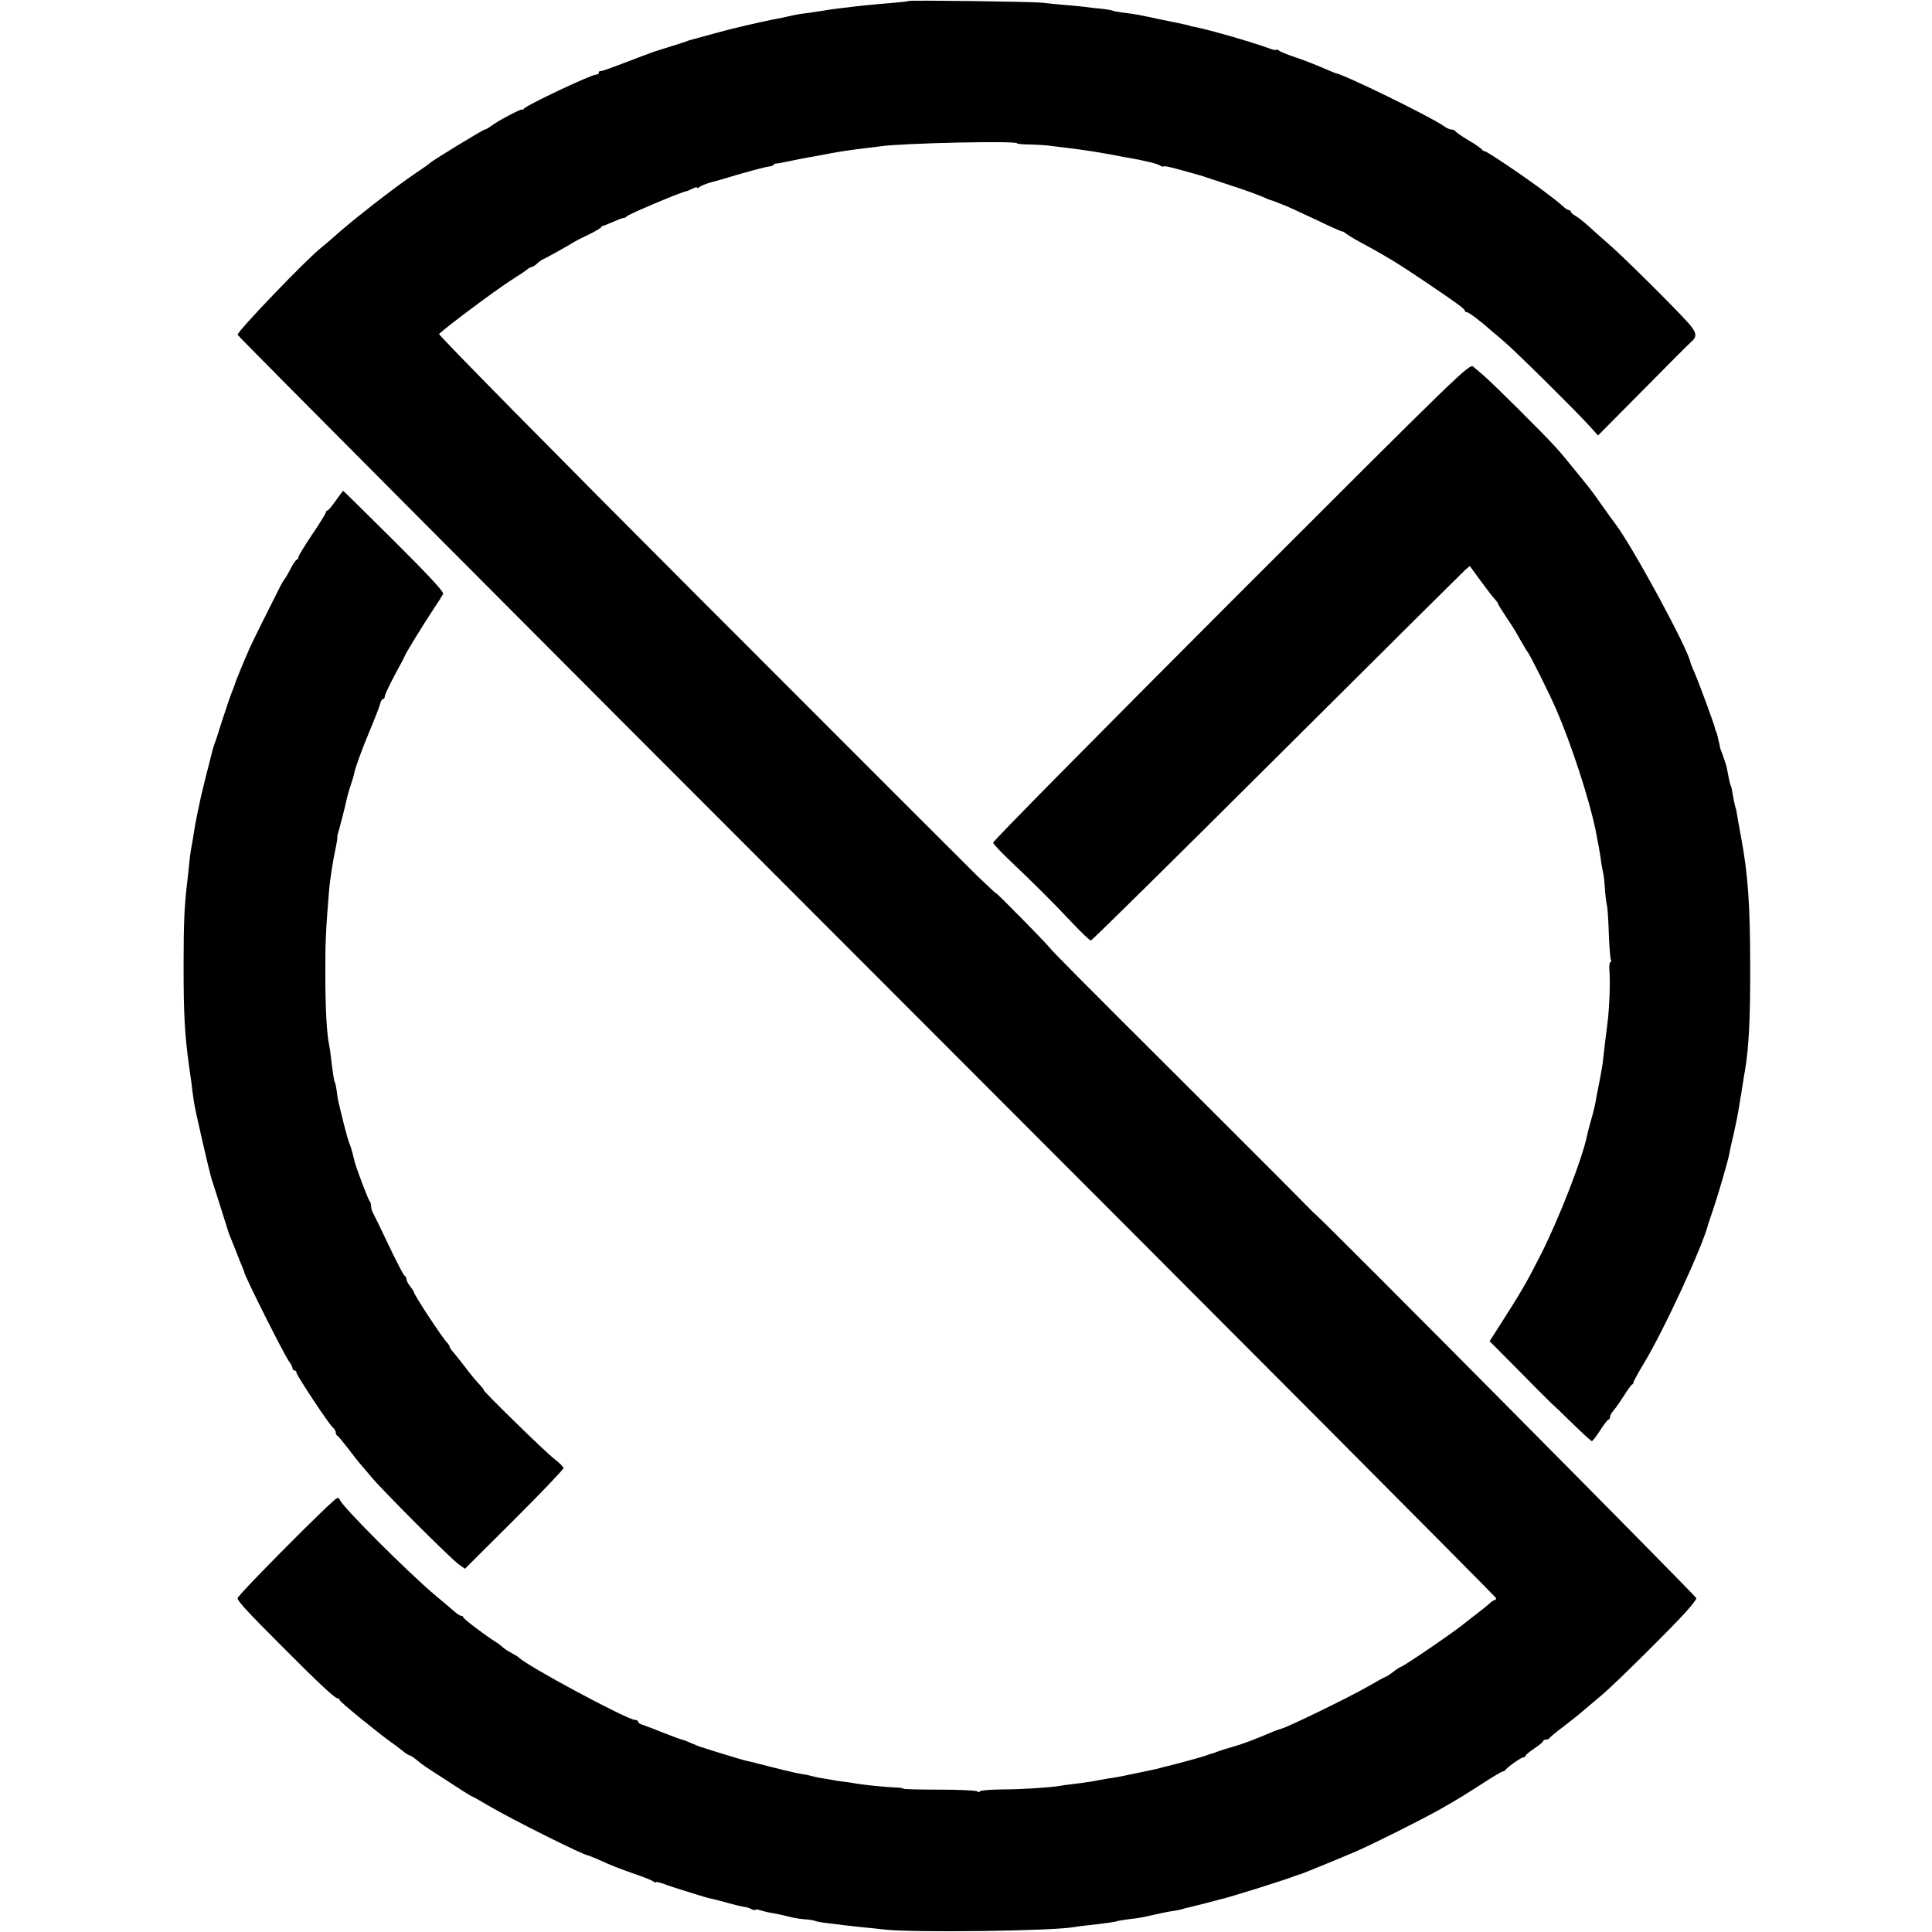 <?xml version="1.0" standalone="no"?>
<!DOCTYPE svg PUBLIC "-//W3C//DTD SVG 20010904//EN"
 "http://www.w3.org/TR/2001/REC-SVG-20010904/DTD/svg10.dtd">
<svg version="1.0" xmlns="http://www.w3.org/2000/svg"
 width="984pt" height="984pt" viewBox="0 0 984 984"
 preserveAspectRatio="xMidYMid meet">
<g transform="translate(0,984) scale(0.1,-0.1)"
fill="#000000" stroke="none">
<path d="M4628 9835 c-2 -2 -34 -6 -73 -9 -132 -11 -163 -14 -300 -31 -16 -2
-43 -6 -60 -9 -16 -3 -52 -8 -80 -12 -48 -6 -58 -8 -107 -19 -13 -3 -36 -8
-53 -11 -25 -4 -125 -26 -220 -49 -11 -2 -54 -14 -95 -25 -41 -11 -84 -23 -95
-26 -30 -8 -39 -10 -55 -17 -8 -3 -46 -15 -85 -27 -38 -12 -77 -24 -85 -27 -8
-4 -17 -7 -20 -8 -3 -1 -14 -5 -25 -9 -175 -67 -211 -80 -217 -78 -5 1 -8 -3
-8 -8 0 -6 -6 -10 -14 -10 -25 0 -358 -157 -368 -174 -4 -6 -8 -8 -8 -4 0 8
-124 -57 -159 -84 -13 -10 -28 -18 -32 -18 -9 0 -270 -160 -279 -170 -3 -4
-34 -26 -70 -50 -109 -73 -332 -247 -420 -327 -19 -17 -46 -40 -60 -51 -76
-59 -430 -428 -430 -447 0 -6 1442 -1454 3205 -3218 1763 -1764 3205 -3211
3205 -3217 0 -5 -4 -10 -8 -10 -5 0 -17 -8 -28 -19 -11 -10 -41 -34 -66 -53
-25 -19 -52 -40 -59 -46 -53 -44 -314 -222 -325 -222 -3 0 -20 -11 -38 -25
-18 -14 -35 -25 -38 -25 -3 0 -45 -23 -93 -51 -99 -56 -406 -206 -440 -214 -5
-1 -21 -7 -35 -12 -106 -45 -157 -64 -205 -78 -31 -9 -68 -20 -83 -26 -15 -6
-29 -11 -32 -11 -3 0 -16 -5 -30 -10 -22 -8 -139 -40 -193 -53 -10 -2 -26 -6
-35 -9 -9 -3 -28 -7 -42 -10 -14 -3 -59 -12 -100 -21 -41 -9 -88 -18 -103 -20
-16 -2 -40 -6 -55 -9 -45 -9 -84 -15 -142 -22 -30 -3 -63 -8 -73 -10 -46 -8
-193 -18 -294 -18 -62 -1 -113 -5 -113 -10 0 -5 -6 -5 -12 0 -7 5 -95 9 -195
9 -101 0 -183 2 -183 5 0 3 -17 5 -38 6 -42 1 -164 13 -202 20 -14 3 -41 7
-60 9 -19 2 -51 7 -70 11 -19 3 -46 8 -60 10 -14 3 -33 7 -43 10 -10 3 -30 7
-46 9 -23 3 -106 23 -253 61 -10 2 -26 6 -35 8 -24 6 -184 55 -203 62 -8 3
-16 5 -17 5 -2 0 -23 8 -48 19 -25 11 -46 19 -48 19 -3 -1 -52 18 -97 35 -19
8 -44 18 -55 22 -11 4 -22 8 -25 9 -3 2 -15 6 -27 10 -13 4 -23 11 -23 16 0 5
-7 9 -15 9 -39 0 -557 278 -595 320 -3 3 -17 11 -32 19 -15 8 -36 21 -46 30
-10 9 -25 21 -34 26 -56 35 -168 120 -168 127 0 4 -5 8 -10 8 -6 0 -21 9 -33
20 -12 11 -56 48 -97 82 -138 115 -489 466 -490 491 0 4 -6 7 -13 7 -16 0
-507 -494 -507 -510 0 -14 44 -63 225 -244 189 -190 271 -266 284 -266 6 0 11
-4 11 -9 0 -8 190 -163 264 -216 16 -11 41 -30 56 -42 15 -13 31 -23 35 -23 4
0 20 -10 35 -22 31 -26 41 -33 130 -90 36 -23 84 -54 108 -70 24 -15 45 -28
47 -28 3 0 43 -23 89 -50 114 -67 480 -250 501 -250 3 0 24 -9 48 -19 66 -31
116 -50 197 -78 41 -14 81 -30 88 -36 6 -5 12 -7 12 -3 0 3 17 -1 38 -8 20 -8
78 -27 127 -42 94 -29 96 -30 134 -38 13 -3 47 -12 75 -20 28 -8 62 -16 76
-18 14 -2 31 -7 38 -12 7 -4 16 -6 19 -3 3 3 15 2 27 -3 13 -4 40 -11 62 -14
21 -4 57 -11 78 -17 21 -6 57 -12 80 -14 23 -1 48 -5 56 -8 8 -4 38 -9 65 -12
28 -3 64 -8 80 -10 17 -2 57 -6 90 -10 33 -3 89 -9 125 -13 151 -16 851 -7
960 13 14 2 45 7 70 9 90 10 144 18 150 21 3 2 29 6 59 10 59 7 63 8 134 24
26 6 64 14 85 17 20 3 44 7 52 10 8 3 26 8 38 10 13 3 49 12 80 20 32 8 64 17
72 19 54 12 332 99 390 122 8 3 20 7 25 8 11 3 216 87 285 117 93 41 339 164
430 216 98 56 117 68 235 144 39 25 74 45 79 46 5 0 12 4 15 9 11 15 80 63 90
63 6 0 11 3 11 8 0 4 21 21 45 37 25 17 45 33 45 38 0 4 6 7 14 7 8 0 16 3 18
8 2 4 32 29 68 56 36 28 72 56 80 63 22 18 61 52 122 103 66 56 358 345 427
423 28 31 51 62 51 67 0 9 -1881 1905 -1934 1949 -10 9 -26 24 -35 34 -9 10
-269 271 -579 580 -639 637 -723 722 -752 757 -25 30 -261 270 -266 270 -2 0
-14 10 -27 23 -13 12 -45 43 -73 69 -27 26 -656 655 -1398 1398 -772 773
-1345 1355 -1340 1359 40 38 280 217 360 269 10 7 33 21 49 32 17 10 35 24 42
29 7 6 16 11 21 11 4 0 17 8 28 18 10 10 24 19 29 21 10 3 133 72 165 92 8 5
40 21 70 35 30 15 58 31 61 36 3 5 8 9 10 8 2 -1 24 8 49 19 25 11 50 21 57
21 6 0 13 4 15 8 3 8 267 120 300 127 9 2 26 9 37 15 12 6 21 8 21 4 0 -3 6
-2 13 4 6 5 32 16 57 23 25 7 50 14 55 15 107 33 225 65 243 66 12 2 22 5 22
9 0 3 6 6 13 6 6 0 23 3 37 6 41 9 133 27 165 32 17 3 53 10 80 15 56 10 96
16 170 25 28 3 64 8 80 10 110 16 695 29 695 15 0 -3 30 -6 68 -6 37 -1 87 -4
112 -8 25 -3 65 -8 90 -11 61 -7 181 -26 250 -40 14 -3 39 -8 55 -10 78 -14
141 -29 153 -38 7 -5 15 -7 18 -5 4 5 42 -4 189 -46 6 -2 17 -5 25 -8 8 -3 67
-22 130 -43 63 -20 134 -46 157 -56 23 -10 44 -19 47 -19 2 0 17 -5 33 -12 15
-6 30 -12 33 -13 16 -6 69 -30 175 -80 66 -32 121 -56 121 -54 1 2 10 -3 20
-11 11 -8 33 -22 49 -31 154 -83 209 -116 370 -225 142 -96 185 -127 185 -136
0 -4 5 -8 11 -8 9 0 71 -46 125 -95 7 -5 36 -30 65 -55 59 -50 359 -347 432
-427 l46 -51 228 230 c125 127 238 240 251 251 27 25 22 46 -22 95 -65 73
-324 330 -395 392 -41 36 -91 80 -110 98 -20 18 -48 41 -63 50 -16 9 -28 20
-28 24 0 4 -4 8 -10 8 -5 0 -18 8 -28 18 -20 18 -36 31 -97 77 -97 73 -292
205 -304 205 -5 0 -11 4 -13 8 -1 4 -32 26 -68 47 -36 21 -66 43 -68 47 -2 4
-10 8 -19 8 -8 0 -27 8 -41 19 -69 48 -510 264 -552 269 -3 1 -32 13 -64 27
-33 14 -93 38 -135 52 -42 14 -82 30 -88 36 -7 5 -13 7 -13 3 0 -3 -17 0 -37
8 -90 33 -313 97 -384 110 -13 3 -24 5 -24 6 0 1 -9 3 -20 5 -11 3 -65 14
-120 25 -121 26 -127 27 -189 35 -27 3 -53 8 -57 10 -4 3 -29 7 -55 10 -27 2
-67 7 -89 10 -22 3 -69 7 -105 10 -36 3 -85 8 -110 11 -49 6 -677 14 -682 9z"/>
<path d="M6269 6775 c-667 -668 -1213 -1220 -1211 -1227 2 -7 36 -44 75 -81
130 -123 241 -234 327 -326 47 -50 90 -91 96 -91 6 0 431 420 946 933 514 512
946 941 959 953 l25 21 55 -75 c30 -41 62 -83 72 -93 9 -10 17 -21 17 -25 0
-3 18 -31 39 -63 22 -32 48 -73 59 -93 11 -19 26 -46 34 -59 7 -13 15 -26 18
-29 10 -10 114 -218 147 -295 77 -179 165 -448 199 -610 9 -44 27 -141 29
-165 2 -14 6 -36 9 -50 4 -14 8 -52 10 -85 2 -33 7 -71 10 -85 4 -14 8 -80 10
-147 3 -67 7 -127 11 -133 3 -5 2 -10 -3 -10 -4 0 -7 -19 -5 -42 5 -59 0 -199
-11 -278 -7 -51 -17 -140 -21 -175 -1 -16 -10 -70 -20 -120 -10 -49 -19 -99
-21 -110 -2 -11 -10 -45 -19 -75 -9 -30 -18 -66 -21 -80 -23 -117 -145 -431
-239 -615 -70 -138 -100 -189 -205 -353 l-53 -83 139 -140 c76 -78 152 -153
167 -168 16 -14 69 -65 118 -113 50 -49 93 -88 97 -88 4 1 23 25 42 55 19 30
38 55 43 55 4 0 7 6 7 13 0 7 8 22 18 33 9 10 33 44 52 74 19 30 38 57 42 58
5 2 8 8 8 12 0 5 24 49 53 97 102 168 303 604 328 711 1 4 13 39 26 77 26 77
72 236 80 275 2 13 12 60 23 105 10 44 22 103 26 130 4 28 9 52 9 55 1 3 5 28
9 55 4 28 10 64 13 80 20 116 28 267 27 530 0 315 -11 475 -48 670 -15 80 -20
111 -21 120 -1 6 -4 19 -8 30 -3 11 -8 37 -12 59 -3 21 -7 41 -10 45 -4 7 -8
27 -20 89 -3 15 -13 45 -21 67 -9 22 -15 41 -15 43 1 1 1 3 0 5 0 1 -2 10 -5
20 -2 9 -6 25 -8 35 -3 9 -5 17 -6 17 -1 0 -3 7 -5 15 -5 24 -81 230 -104 283
-11 26 -21 49 -21 52 -11 68 -295 592 -385 710 -9 11 -38 52 -65 90 -58 82
-48 69 -130 170 -35 44 -84 103 -109 130 -60 66 -317 322 -362 360 -19 17 -44
38 -55 47 -20 17 -50 -12 -1235 -1197z"/>
<path d="M1710 7290 c-19 -27 -38 -50 -42 -50 -5 0 -8 -4 -8 -9 0 -5 -31 -56
-70 -113 -38 -57 -70 -109 -70 -115 0 -7 -3 -13 -8 -13 -4 0 -19 -21 -32 -47
-14 -27 -28 -50 -31 -53 -3 -3 -12 -18 -21 -35 -81 -160 -139 -278 -156 -315
-25 -56 -73 -172 -76 -185 -2 -5 -8 -23 -15 -40 -7 -16 -28 -79 -48 -140 -19
-60 -37 -117 -41 -125 -3 -8 -6 -19 -8 -25 -26 -100 -57 -225 -60 -240 -12
-55 -26 -122 -29 -140 -13 -81 -17 -103 -21 -125 -3 -14 -7 -47 -10 -75 -2
-27 -7 -66 -9 -85 -16 -131 -20 -214 -20 -440 0 -253 6 -353 29 -518 3 -20 8
-55 11 -77 8 -73 16 -120 25 -160 44 -197 74 -323 81 -340 5 -15 52 -162 84
-265 1 -3 5 -14 10 -25 4 -11 17 -42 28 -70 10 -27 24 -61 30 -75 6 -14 11
-27 11 -30 7 -29 199 -412 227 -452 11 -14 19 -31 19 -37 0 -6 5 -11 10 -11 6
0 10 -5 10 -11 0 -13 165 -263 185 -279 8 -7 15 -18 15 -25 0 -8 3 -15 8 -17
4 -1 29 -32 57 -68 27 -36 54 -70 60 -76 5 -6 30 -35 55 -65 59 -71 406 -418
447 -447 l31 -22 251 250 c138 138 251 256 251 263 0 6 -21 27 -46 46 -43 32
-369 351 -360 351 3 0 -9 15 -26 33 -16 17 -49 57 -71 87 -23 30 -50 64 -59
74 -10 11 -18 23 -18 27 0 4 -6 14 -13 21 -24 24 -166 240 -168 255 -1 5 -10
19 -20 32 -11 13 -19 29 -19 37 0 7 -4 14 -9 16 -5 2 -41 71 -80 153 -39 83
-76 158 -81 167 -6 10 -10 26 -10 36 0 10 -4 22 -9 27 -7 9 -68 169 -75 200
-2 6 -6 24 -10 40 -4 17 -11 39 -16 50 -5 11 -18 58 -30 105 -30 122 -30 121
-35 164 -3 21 -7 41 -10 45 -4 7 -11 52 -20 131 -2 19 -6 46 -9 60 -12 57 -19
186 -19 355 -1 156 3 234 18 418 5 65 21 168 36 234 5 24 8 46 7 50 0 5 1 15
5 23 5 16 34 128 43 170 3 14 11 44 19 67 8 23 17 52 19 65 7 32 37 116 86
233 23 55 44 110 47 123 3 12 9 22 14 22 5 0 9 7 9 14 0 8 23 56 50 107 28 51
50 93 50 95 0 7 97 165 141 231 27 40 52 80 56 88 4 11 -73 94 -250 270 -141
140 -257 255 -259 255 -2 0 -19 -23 -38 -50z"/>
</g>
</svg>

